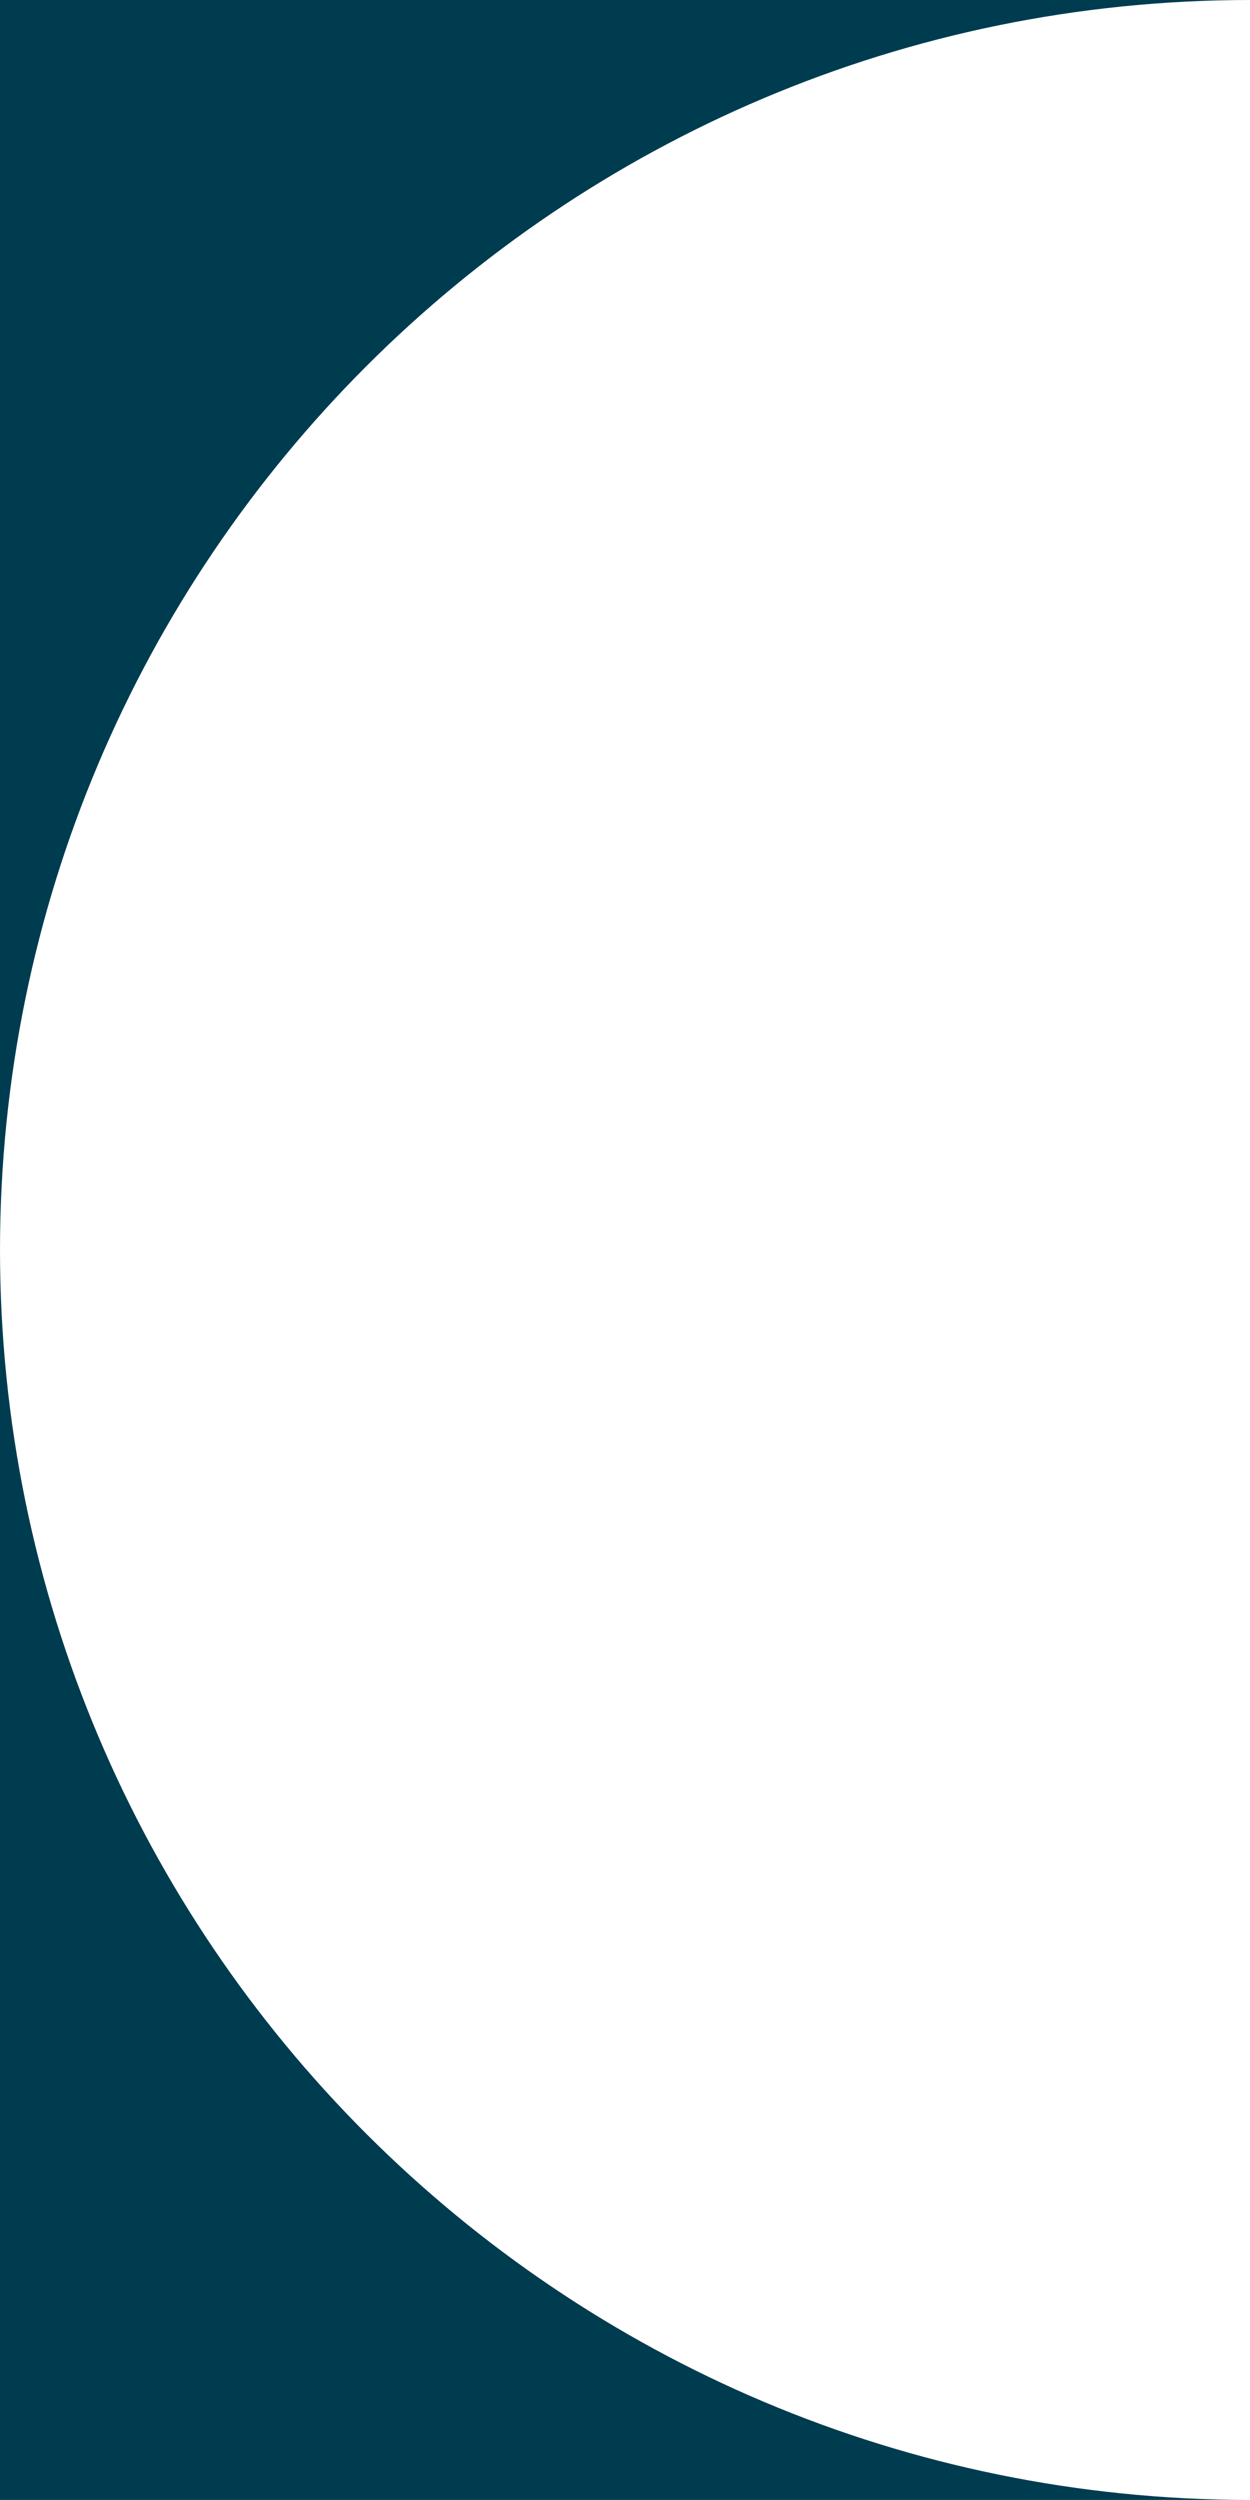 <?xml version="1.0" encoding="UTF-8"?>
<svg id="Layer_1" xmlns="http://www.w3.org/2000/svg" version="1.1" xmlns:xlink="http://www.w3.org/1999/xlink" viewBox="0 0 398.6 796.7">
  <!-- Generator: Adobe Illustrator 29.2.1, SVG Export Plug-In . SVG Version: 2.1.0 Build 116)  -->
  <defs>
    <style>
      .st0 {
        fill: #003c50;
      }
    </style>
  </defs>
  <g id="Group_608">
    <g id="Group_22">
      <path id="Path_35" class="st0" d="M0,398.1v398.6h398.6C178.5,796.7,0,618.3,0,398.1Z"/>
    </g>
  </g>
  <g id="Group_6081" data-name="Group_608">
    <g id="Group_221" data-name="Group_22">
      <path id="Path_351" data-name="Path_35" class="st0" d="M398.6,0H0v398.6C0,178.5,178.5,0,398.6,0Z"/>
    </g>
  </g>
</svg>
